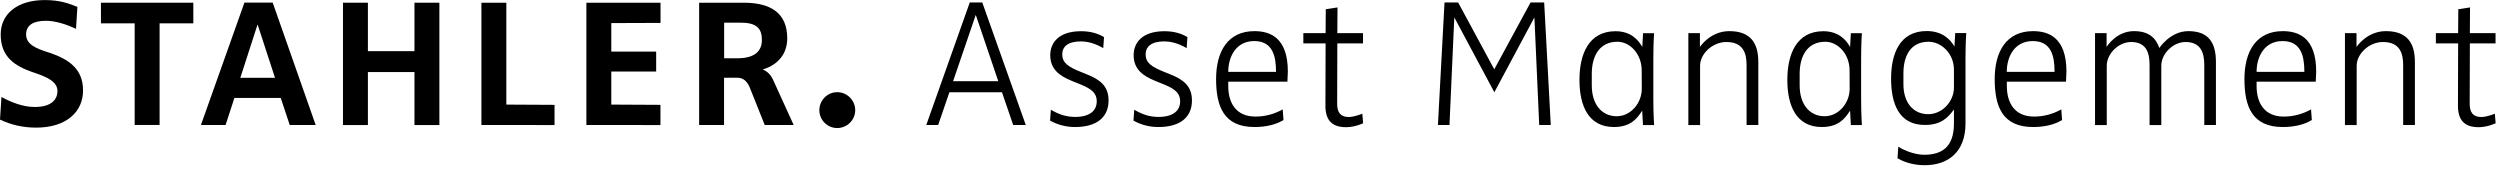 <?xml version="1.0" encoding="utf-8"?>
<svg xmlns="http://www.w3.org/2000/svg" xmlns:xlink="http://www.w3.org/1999/xlink" version="1.1" id="Ebene_1" x="0px" y="0px" viewBox="0 0 292 20" style="enable-background:new 0 0 292 20;" xml:space="preserve" width="321" height="22">
<g>
	<path d="M4.22,14.9c-1.5,0-2.91-0.31-4.22-0.94l0.17-2.64c1.16,0.64,2.55,1.17,3.88,1.17c1.94,0,2.66-0.86,2.66-1.86   c0-1.14-1.33-1.66-2.52-2.08l-0.5-0.17C1.83,7.71,0.08,6.71,0.08,4.02C0.08,1.61,2.03,0,5.24,0c1.78,0,2.86,0.42,3.8,0.8L8.88,3.36   c-1-0.47-2.36-0.94-3.5-0.94c-1.53,0-2.33,0.53-2.33,1.61c0,1.17,1.25,1.64,2.41,2.02L5.9,6.19c2.05,0.72,3.8,1.8,3.8,4.36   C9.71,13.01,7.8,14.9,4.22,14.9z"/>
	<path d="M18.64,2.72v11.87h-2.91V2.72h-3.94V0.31h10.79v2.41H18.64z"/>
	<path d="M33.84,14.59l-1.05-3.16h-5.41l-1.03,3.16h-2.88L28.55,0.3h3.3l5.02,14.29H33.84z M30.1,2.89h-0.03l-2,6.19h4.05L30.1,2.89   z"/>
	<path d="M48.41,14.59V8.41h-5.44v6.19h-2.91V0.31h2.91v5.66h5.44V0.31h2.91V14.6h-2.91V14.59z"/>
	<path d="M56.23,14.59V0.31h2.91v11.9l5.63,0.03v2.36L56.23,14.59L56.23,14.59z"/>
	<path d="M68.49,14.59V0.31h8.66v2.36L71.4,2.69v3.33h5.24v2.33H71.4v3.86l5.74,0.03v2.36L68.49,14.59L68.49,14.59z"/>
	<path d="M89.32,14.59l-1.75-4.38c-0.33-0.8-0.83-1.14-1.47-1.14h-1.53v5.52h-2.91V0.31h5.19c3.13,0,5.1,1.17,5.1,4.16   c0,1.72-0.97,3.05-2.83,3.63v0.03c0,0,0.72,0.22,1.14,1.11l2.44,5.35H89.32z M86.52,2.64h-1.94V6.8h1.55   c2.05,0,2.86-0.86,2.86-2.14C88.99,3.3,88.35,2.64,86.52,2.64z"/>
	<path d="M97.78,14.95c-1.14,0-2.08-0.94-2.08-2.08c0-1.17,0.94-2.11,2.08-2.11c1.16,0,2.11,0.94,2.11,2.11   C99.89,14.01,98.94,14.95,97.78,14.95z"/>
	<path d="M118.34,14.59l-1.31-3.82h-6.14l-1.31,3.82h-1.39l5.08-14.31h1.46l5.08,14.31H118.34z M113.98,1.76h-0.02l-2.64,7.72h5.28   L113.98,1.76z"/>
	<path d="M125.57,14.83c-1.07,0-2.04-0.26-2.92-0.75l0.09-1.27c0.92,0.54,1.78,0.84,2.83,0.84c1.82,0,2.53-0.81,2.53-1.82   c0-1.14-0.9-1.59-2.25-2.12l-0.69-0.28c-1.37-0.56-2.49-1.33-2.49-2.98c0-1.52,1.05-2.81,3.6-2.81c1.2,0,2.08,0.32,2.68,0.69   l-0.09,1.29c-1.09-0.66-2.06-0.79-2.6-0.79c-1.54,0-2.19,0.62-2.19,1.52c0,0.99,0.71,1.46,2.21,2.06l0.69,0.28   c1.5,0.6,2.51,1.35,2.51,3.03C129.49,13.56,128.25,14.83,125.57,14.83z"/>
	<path d="M135.31,14.83c-1.07,0-2.04-0.26-2.92-0.75l0.09-1.27c0.92,0.54,1.78,0.84,2.83,0.84c1.82,0,2.53-0.81,2.53-1.82   c0-1.14-0.9-1.59-2.25-2.12l-0.69-0.28c-1.37-0.56-2.49-1.33-2.49-2.98c0-1.52,1.05-2.81,3.6-2.81c1.2,0,2.08,0.32,2.68,0.69   l-0.09,1.29c-1.09-0.66-2.06-0.79-2.6-0.79c-1.54,0-2.19,0.62-2.19,1.52c0,0.99,0.71,1.46,2.21,2.06l0.69,0.28   c1.5,0.6,2.51,1.35,2.51,3.03C139.23,13.56,137.99,14.83,135.31,14.83z"/>
	<path d="M150.37,9.53h-6.91v0.52c0,1.85,0.82,3.56,3.18,3.56c1.18,0,2.25-0.32,3.18-0.84l0.09,1.24c-0.86,0.54-2.06,0.82-3.39,0.82   c-3.58,0-4.48-2.4-4.48-5.6c0-3.26,1.39-5.6,4.48-5.6c1.82,0,3.9,0.75,3.9,4.72C150.41,8.54,150.37,9.53,150.37,9.53z M146.49,4.79   c-2.12,0-3.03,1.82-3.03,3.6h5.58C149.04,6.5,148.63,4.79,146.49,4.79z"/>
	<path d="M157.23,14.85c-1.78,0-2.45-0.94-2.42-2.62l0.02-7.17h-2.6v-1.2h2.6l0.02-2.79l1.37-0.21l-0.02,3h3v1.2h-3l-0.02,7.08   c0,0.92,0.36,1.52,1.33,1.52c0.71,0,1.61-0.39,1.61-0.39l0.09,1.12C159.21,14.4,158.24,14.85,157.23,14.85z"/>
	<path d="M179.78,14.59l-0.56-12.53h-0.02l-4.66,8.71l-4.66-8.71h-0.02l-0.56,12.53h-1.35l0.77-14.31h1.59l4.21,7.79h0.02l4.23-7.79   h1.59l0.77,14.31H179.78z"/>
	<path d="M191.9,14.59l-0.09-1.65h-0.02c-0.62,0.99-1.42,1.89-3.28,1.89c-3,0-4.03-2.51-4.03-5.51c0-2.98,1.07-5.68,4.21-5.68   c1.8,0,2.68,1.03,3.13,1.84l0.09-1.61h1.29c0,0-0.09,1.09-0.09,3.07v4.72c0,1.65,0.09,2.94,0.09,2.94h-1.3V14.59z M191.75,8.22   c0-1.95-1.39-3.35-2.83-3.35c-2.12,0-3,1.69-3,3.75v1.35c0,2.19,1.14,3.6,2.92,3.6c1.63,0,2.92-1.54,2.92-3.2L191.75,8.22   L191.75,8.22z"/>
	<path d="M204,14.59V7.62c0-1.31-0.32-2.72-2.36-2.72c-1.61,0-3.07,1.37-3.07,2.77v6.93h-1.37V3.86h1.35v1.59h0.02   c0,0,1.2-1.82,3.41-1.82c2.47,0,3.39,1.37,3.39,3.6v7.36H204z"/>
	<path d="M216.18,14.59l-0.09-1.65h-0.02c-0.62,0.99-1.42,1.89-3.28,1.89c-3,0-4.03-2.51-4.03-5.51c0-2.98,1.07-5.68,4.2-5.68   c1.8,0,2.68,1.03,3.13,1.84l0.09-1.61h1.29c0,0-0.09,1.09-0.09,3.07v4.72c0,1.65,0.09,2.94,0.09,2.94h-1.29V14.59z M216.03,8.22   c0-1.95-1.39-3.35-2.83-3.35c-2.12,0-3,1.69-3,3.75v1.35c0,2.19,1.14,3.6,2.92,3.6c1.63,0,2.92-1.54,2.92-3.2L216.03,8.22   L216.03,8.22z"/>
	<path d="M229.57,6.87v7.57c0,3.24-1.97,4.85-4.76,4.85c-1.57,0-2.62-0.49-3.18-0.81l0.09-1.35c0.75,0.47,1.97,0.94,3.02,0.94   c2,0,3.48-0.84,3.48-3.63v-1.63h-0.02c-0.66,0.88-1.44,1.78-3.37,1.78c-3.03,0-3.95-2.47-3.95-5.41c0-2.92,1.01-5.56,4.16-5.56   c1.82,0,2.77,0.99,3.22,1.78h0.02l0.09-1.54h1.29C229.66,3.86,229.57,4.96,229.57,6.87z M228.22,8.13c0-1.91-1.5-3.26-2.96-3.26   c-2.1,0-2.94,1.65-2.94,3.67v1.29c0,2.12,1.12,3.5,2.9,3.5c1.65,0,3-1.5,3-3.11L228.22,8.13L228.22,8.13z"/>
	<path d="M241.31,9.53h-6.91v0.52c0,1.85,0.82,3.56,3.18,3.56c1.18,0,2.25-0.32,3.18-0.84l0.09,1.24c-0.86,0.54-2.06,0.82-3.39,0.82   c-3.58,0-4.48-2.4-4.48-5.6c0-3.26,1.39-5.6,4.48-5.6c1.82,0,3.9,0.75,3.9,4.72C241.35,8.54,241.31,9.53,241.31,9.53z M237.42,4.79   c-2.12,0-3.03,1.82-3.03,3.6h5.58C239.98,6.5,239.57,4.79,237.42,4.79z"/>
	<path d="M257.46,14.59V7.62c0-1.31-0.3-2.72-2.19-2.72c-1.46,0-2.83,1.37-2.83,2.77v6.93h-1.37V7.62c0-1.31-0.28-2.72-2.15-2.72   c-1.48,0-2.85,1.37-2.85,2.77v6.93h-1.37V3.86h1.35v1.59h0.02c0,0,1.09-1.82,3.18-1.82c1.67,0,2.53,0.73,2.96,1.97   c0,0,1.27-1.97,3.39-1.97c2.38,0,3.22,1.37,3.22,3.6v7.36H257.46z"/>
	<path d="M270.48,9.53h-6.91v0.52c0,1.85,0.82,3.56,3.18,3.56c1.18,0,2.25-0.32,3.18-0.84l0.09,1.24c-0.86,0.54-2.06,0.82-3.39,0.82   c-3.58,0-4.48-2.4-4.48-5.6c0-3.26,1.39-5.6,4.48-5.6c1.82,0,3.9,0.75,3.9,4.72C270.52,8.54,270.48,9.53,270.48,9.53z M266.6,4.79   c-2.12,0-3.03,1.82-3.03,3.6h5.58C269.15,6.5,268.74,4.79,266.6,4.79z"/>
	<path d="M280.69,14.59V7.62c0-1.31-0.32-2.72-2.36-2.72c-1.61,0-3.07,1.37-3.07,2.77v6.93h-1.37V3.86h1.35v1.59h0.02   c0,0,1.2-1.82,3.41-1.82c2.47,0,3.39,1.37,3.39,3.6v7.36H280.69z"/>
	<path d="M289.51,14.85c-1.78,0-2.45-0.94-2.42-2.62l0.02-7.17h-2.6v-1.2h2.6l0.02-2.79l1.37-0.21l-0.02,3h3v1.2h-3l-0.02,7.08   c0,0.92,0.36,1.52,1.33,1.52c0.71,0,1.61-0.39,1.61-0.39l0.09,1.12C291.48,14.4,290.52,14.85,289.51,14.85z"/>
</g>
</svg>
